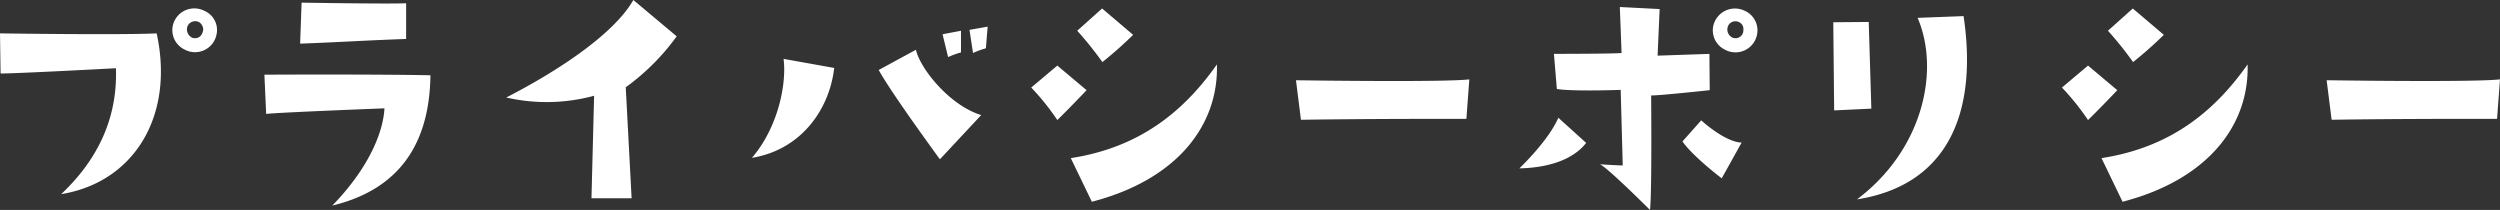 <svg xmlns="http://www.w3.org/2000/svg" width="546.432" height="45.889" viewBox="0 0 546.432 45.889">
  <rect x="0" y="0" width="546.432" height="45.889" fill="#333333" stroke="none"/>
  <path id="img__sub-h1-XXX" d="M56.32-43.712a4.819,4.819,0,0,0-6.4,1.92,4.7,4.7,0,0,0,2.048,6.528A4.786,4.786,0,0,0,58.944-38.4,4.554,4.554,0,0,0,56.32-43.712Zm-.256,4.1c-.192,1.536-1.216,2.112-2.368,1.792a2,2,0,0,1-.96-2.752,1.873,1.873,0,0,1,2.368-.7A1.927,1.927,0,0,1,56.064-39.616ZM36.992-31.168c.32,9.6-2.944,19.008-11.968,27.52,15.808-2.56,24.832-16.96,20.864-35.136-7.936.384-34.24,0-34.24,0l.128,8.768C15.68-30.016,36.992-31.168,36.992-31.168ZM77.568-45.5l-.32,8.96c8.64-.32,14.08-.7,23.168-1.024v-7.808C96.9-45.184,77.568-45.5,77.568-45.5Zm6.72,44.352c14.528-3.52,21.248-13.376,21.44-28.48-13.056-.256-36.288-.128-36.288-.128l.384,8.576C72.384-21.5,95.68-22.4,95.68-22.4,95.424-17.408,92.48-9.6,84.288-1.152Zm57.216-24-.576,22.4H149.7l-1.28-24.256a49.421,49.421,0,0,0,11.136-11.136L150.08-46.08c-4.16,7.3-16.064,15.3-27.776,21.312A39.557,39.557,0,0,0,141.5-25.152Zm52.48-6.08-11.072-1.984c.7,5.248-1.088,14.848-6.912,21.632C186.88-13.376,192.96-22.272,193.984-31.232ZM211.84-35.2l-8.128,4.416c2.752,5.056,13.376,19.52,13.376,19.52l9.024-9.664C219.2-23.04,212.8-31.04,211.84-35.2Zm9.856.576V-39.36l-4.032.768L218.88-33.6A18.227,18.227,0,0,1,221.7-34.624Zm2.624.128a18.227,18.227,0,0,1,2.816-1.024l.384-4.736-3.968.7ZM247.1-39.36a77.272,77.272,0,0,1,5.5,6.848,87.133,87.133,0,0,0,6.72-5.952l-6.784-5.76Zm-4.352,19.52c2.752-2.688,6.4-6.528,6.4-6.528l-6.4-5.376-5.7,4.8A53.353,53.353,0,0,1,242.752-19.84Zm2.944,8.32L250.3-1.984C269.056-6.848,278.016-18.816,277.632-32,270.336-21.632,260.672-13.824,245.7-11.52ZM296-19.9c16.512-.256,36.16-.192,36.16-.192l.64-8.64c-4.8.576-29.12.32-37.888.192Zm97.024-23.808a4.845,4.845,0,0,0-6.4,1.984,4.664,4.664,0,0,0,1.984,6.464,4.8,4.8,0,0,0,7.04-3.072A4.674,4.674,0,0,0,393.024-43.712Zm-.32,4.16a1.731,1.731,0,0,1-2.3,1.728,1.954,1.954,0,0,1-.96-2.752,1.764,1.764,0,0,1,2.368-.64A1.622,1.622,0,0,1,392.7-39.552ZM385.28-34.3l-11.328.384L374.4-44.1l-8.7-.448L366.08-34.5c-1.664.192-14.784.192-14.784.192l.64,7.68c3.584.576,13.952.192,13.952.192l.448,16.512c-1.536,0-4.992-.256-4.992-.256,1.792.832,10.944,9.984,10.944,9.984.448-3.392.256-25.024.256-25.024,1.536.064,12.8-1.152,12.8-1.152ZM358.336-14.848l-6.08-5.5c-2.112,4.992-8.512,11.072-8.512,11.072C351.808-9.472,356.224-12.1,358.336-14.848Zm21.056-.32c2.24,3.264,8.576,8.064,8.576,8.064l4.352-7.808c-3.712-.128-8.832-4.864-8.832-4.864Zm32.96-26.048.192,19.264,8.128-.384L420.1-41.28Zm28.48-1.344-10.048.384C435.712-30.72,432-13.376,417.536-2.5,437.12-5.568,444.032-21.056,440.832-42.56Zm31.552,3.2a77.272,77.272,0,0,1,5.5,6.848,87.133,87.133,0,0,0,6.72-5.952l-6.784-5.76Zm-4.352,19.52c2.752-2.688,6.4-6.528,6.4-6.528l-6.4-5.376-5.7,4.8A53.352,53.352,0,0,1,468.032-19.84Zm2.944,8.32,4.608,9.536C494.336-6.848,503.3-18.816,502.912-32,495.616-21.632,485.952-13.824,470.976-11.52Zm50.3-8.384c16.512-.256,36.16-.192,36.16-.192l.64-8.64c-4.8.576-29.12.32-37.888.192Z" transform="translate(-11.648 46.08)" fill="#fff"/>
</svg>
